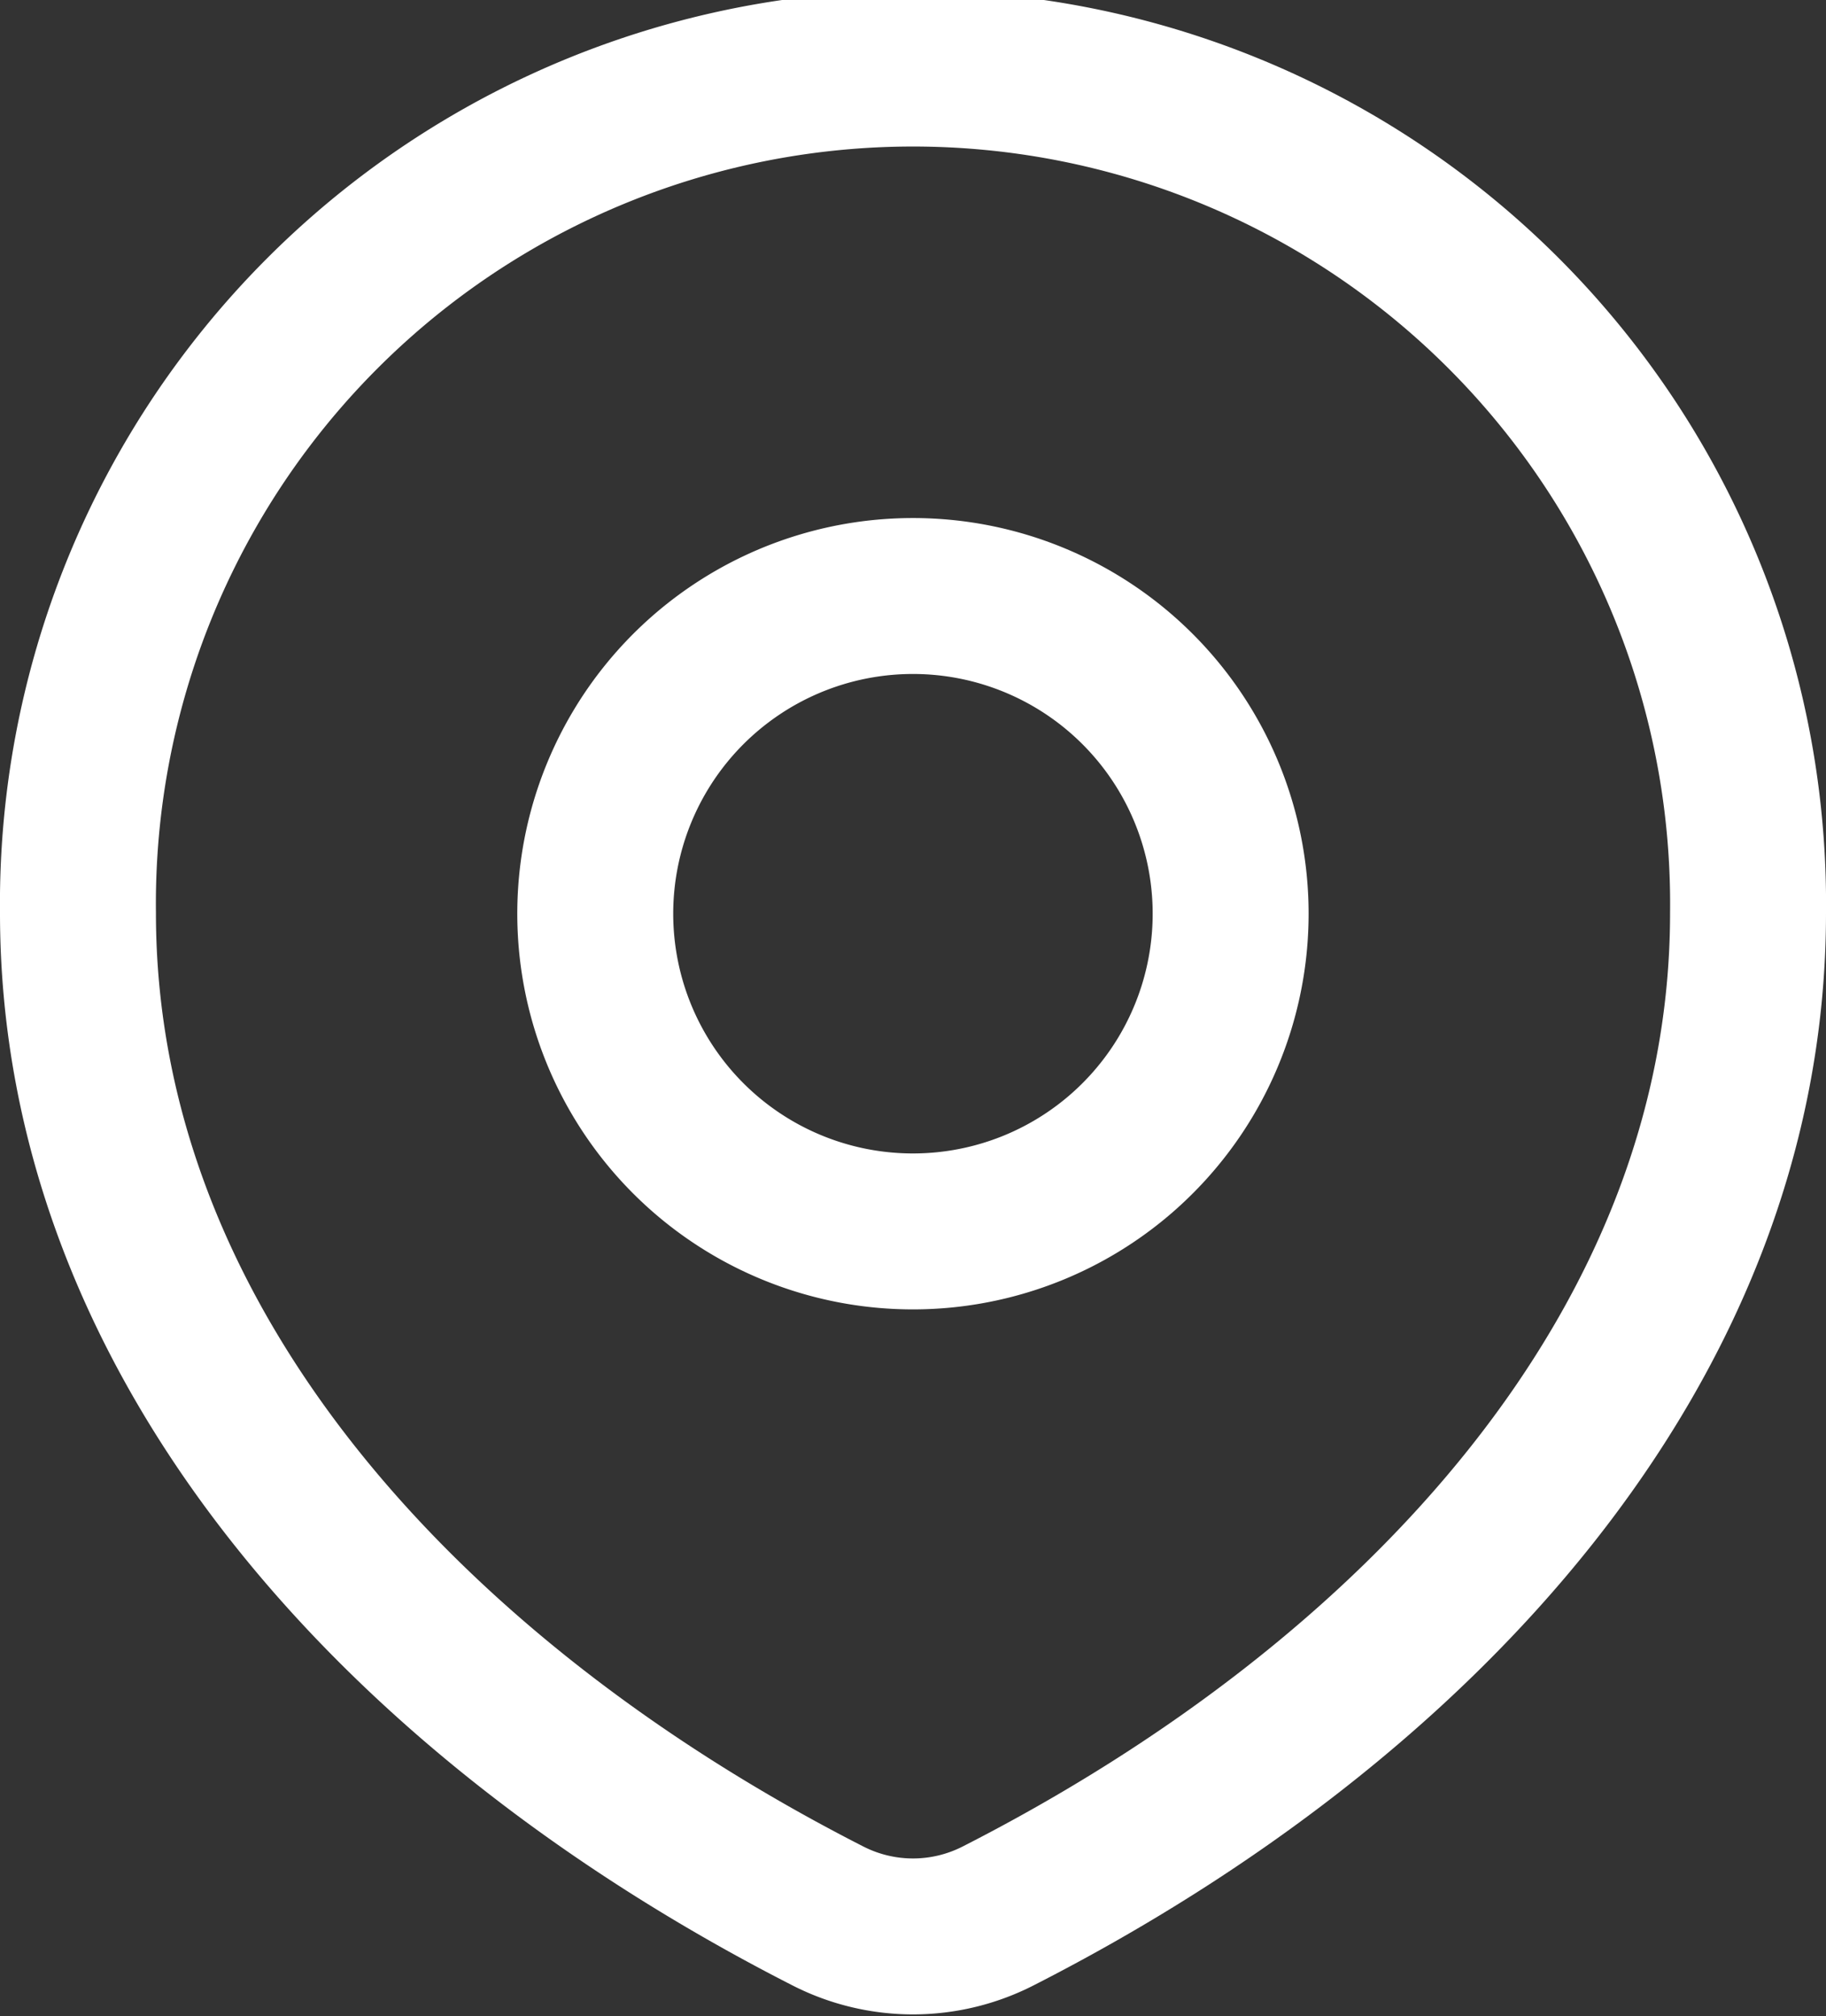 <svg xmlns="http://www.w3.org/2000/svg" width="17.565" height="19.393" viewBox="0 0 17.565 19.393">
    <rect x="0" y="0" width="17.565" height="19.393" fill="#333333" stroke="none"/>
    <path data-name="Trazado 8515" d="M40.852 41.679c4.051-2.066 7.213-5.487 7.213-9.647a8.033 8.033 0 1 0-16.065 0c0 4.16 3.162 7.581 7.213 9.647a1.8 1.8 0 0 0 1.639 0z" transform="translate(-31.25 -23.25)" style="fill:none;stroke:#fff;stroke-linecap:round;stroke-linejoin:round;stroke-width:1.5px"/>
    <path data-name="Trazado 8516" d="M78.112 67.056A3.056 3.056 0 1 1 75.056 64a3.056 3.056 0 0 1 3.056 3.056z" transform="translate(-66.274 -58.267)" style="fill:none;stroke:#fff;stroke-linecap:round;stroke-linejoin:round;stroke-width:1.5px"/>
</svg>
